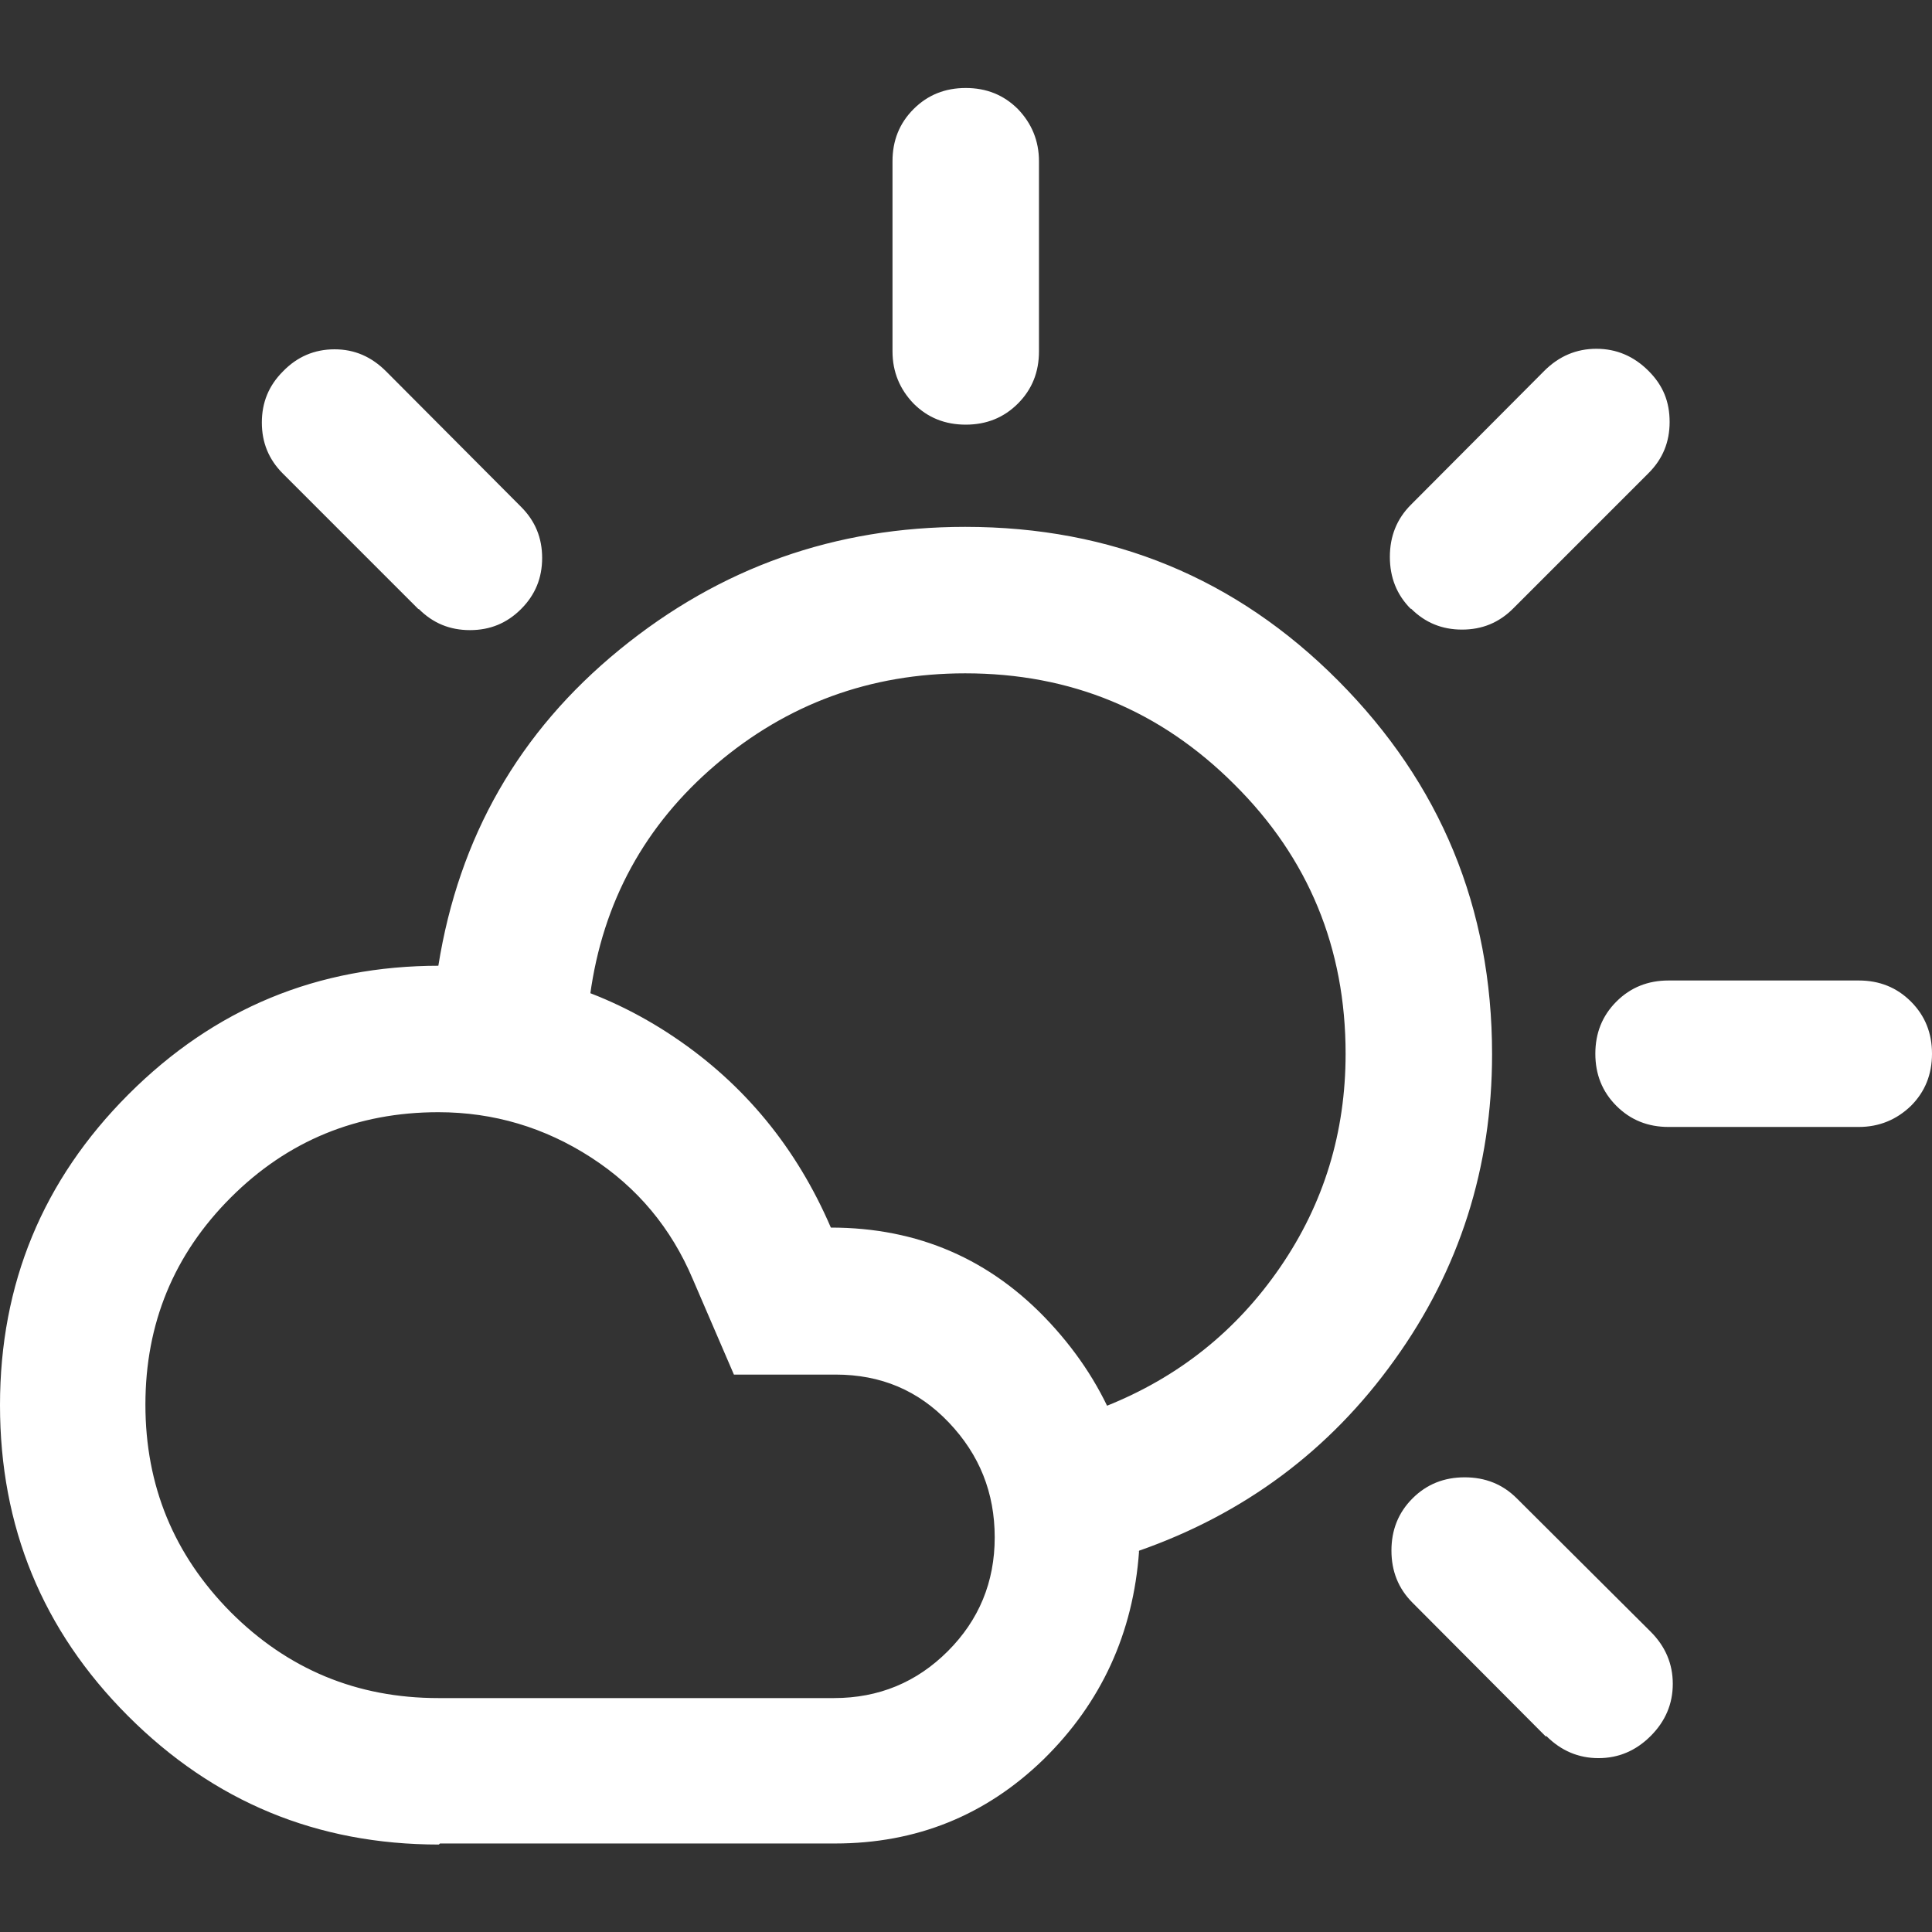<?xml version="1.0" encoding="UTF-8"?><svg id="a" xmlns="http://www.w3.org/2000/svg" viewBox="0 0 36.67 36.67"><rect x="0" y="0" width="36.67" height="36.67" fill="#333333" stroke="none"/><path d="m18.33,8.06c-.39,0-.72-.13-.99-.4-.26-.27-.4-.6-.4-.99v-3.61c0-.39.13-.72.4-.99.27-.27.6-.4.99-.4s.72.13.99.4c.26.27.4.6.4.99v3.61c0,.39-.13.72-.4.99-.27.27-.6.4-.99.4Zm8.45,3.5c-.27-.27-.4-.6-.4-.99s.13-.72.4-.99l2.53-2.54c.28-.28.61-.42.99-.42.38,0,.71.14.99.42s.4.59.4.97-.13.7-.4.97l-2.57,2.57c-.27.27-.59.4-.97.4s-.7-.13-.97-.4Zm4.89,9.83c-.39,0-.72-.13-.99-.4-.27-.27-.4-.6-.4-.99s.13-.72.4-.99.6-.4.99-.4h3.61c.39,0,.72.13.99.4.27.27.4.6.4.99s-.13.72-.4.99c-.27.26-.6.4-.99.4h-3.61Zm-2.33,11.57l-2.53-2.54c-.27-.27-.4-.6-.4-.99s.13-.72.4-.99c.27-.27.6-.4.99-.4s.72.13.99.4l2.54,2.53c.28.28.42.61.42.99s-.14.71-.42.99c-.28.28-.61.42-.99.42s-.71-.14-.99-.42ZM7.94,11.56l-2.57-2.57c-.27-.27-.4-.59-.4-.97s.13-.7.4-.97c.27-.28.6-.42.98-.42.38,0,.7.14.98.42l2.56,2.57c.27.27.4.59.4.97s-.13.7-.4.97c-.27.27-.59.4-.97.4s-.7-.13-.97-.4Zm.39,20.67h7.5c.85,0,1.57-.3,2.16-.89.59-.59.89-1.31.89-2.16,0-.85-.29-1.57-.87-2.18-.58-.61-1.29-.91-2.15-.91h-1.93l-.78-1.81c-.41-.97-1.05-1.74-1.93-2.31s-1.85-.86-2.9-.86c-1.54,0-2.86.54-3.94,1.62-1.08,1.08-1.62,2.39-1.62,3.93,0,1.54.54,2.85,1.62,3.94,1.08,1.08,2.39,1.63,3.94,1.63Zm0,2.78c-2.31,0-4.27-.81-5.9-2.44S0,28.97,0,26.67s.81-4.27,2.44-5.9,3.59-2.44,5.9-2.44c1.62,0,3.11.45,4.45,1.35,1.34.9,2.33,2.11,2.98,3.62,1.65,0,3.04.6,4.16,1.81,1.12,1.21,1.69,2.65,1.69,4.33-.11,1.56-.72,2.88-1.81,3.95-1.1,1.07-2.42,1.6-3.96,1.6,0,0-7.5,0-7.5,0Zm13.28-5.56c-.1-.47-.2-.93-.31-1.38-.1-.45-.2-.9-.31-1.38,1.38-.55,2.48-1.43,3.31-2.64.83-1.21,1.24-2.56,1.24-4.05,0-2-.7-3.71-2.11-5.11-1.41-1.41-3.11-2.11-5.11-2.11-1.8,0-3.38.58-4.73,1.73-1.35,1.15-2.15,2.61-2.39,4.38-.48-.1-.96-.19-1.44-.28-.48-.08-.96-.18-1.44-.28.39-2.44,1.53-4.44,3.44-6s4.09-2.33,6.56-2.33c2.78,0,5.14.97,7.08,2.92s2.92,4.31,2.92,7.09c0,2.15-.62,4.09-1.85,5.8-1.23,1.72-2.86,2.93-4.87,3.63Z" style="fill:#fff; stroke-width:0px;"/></svg>